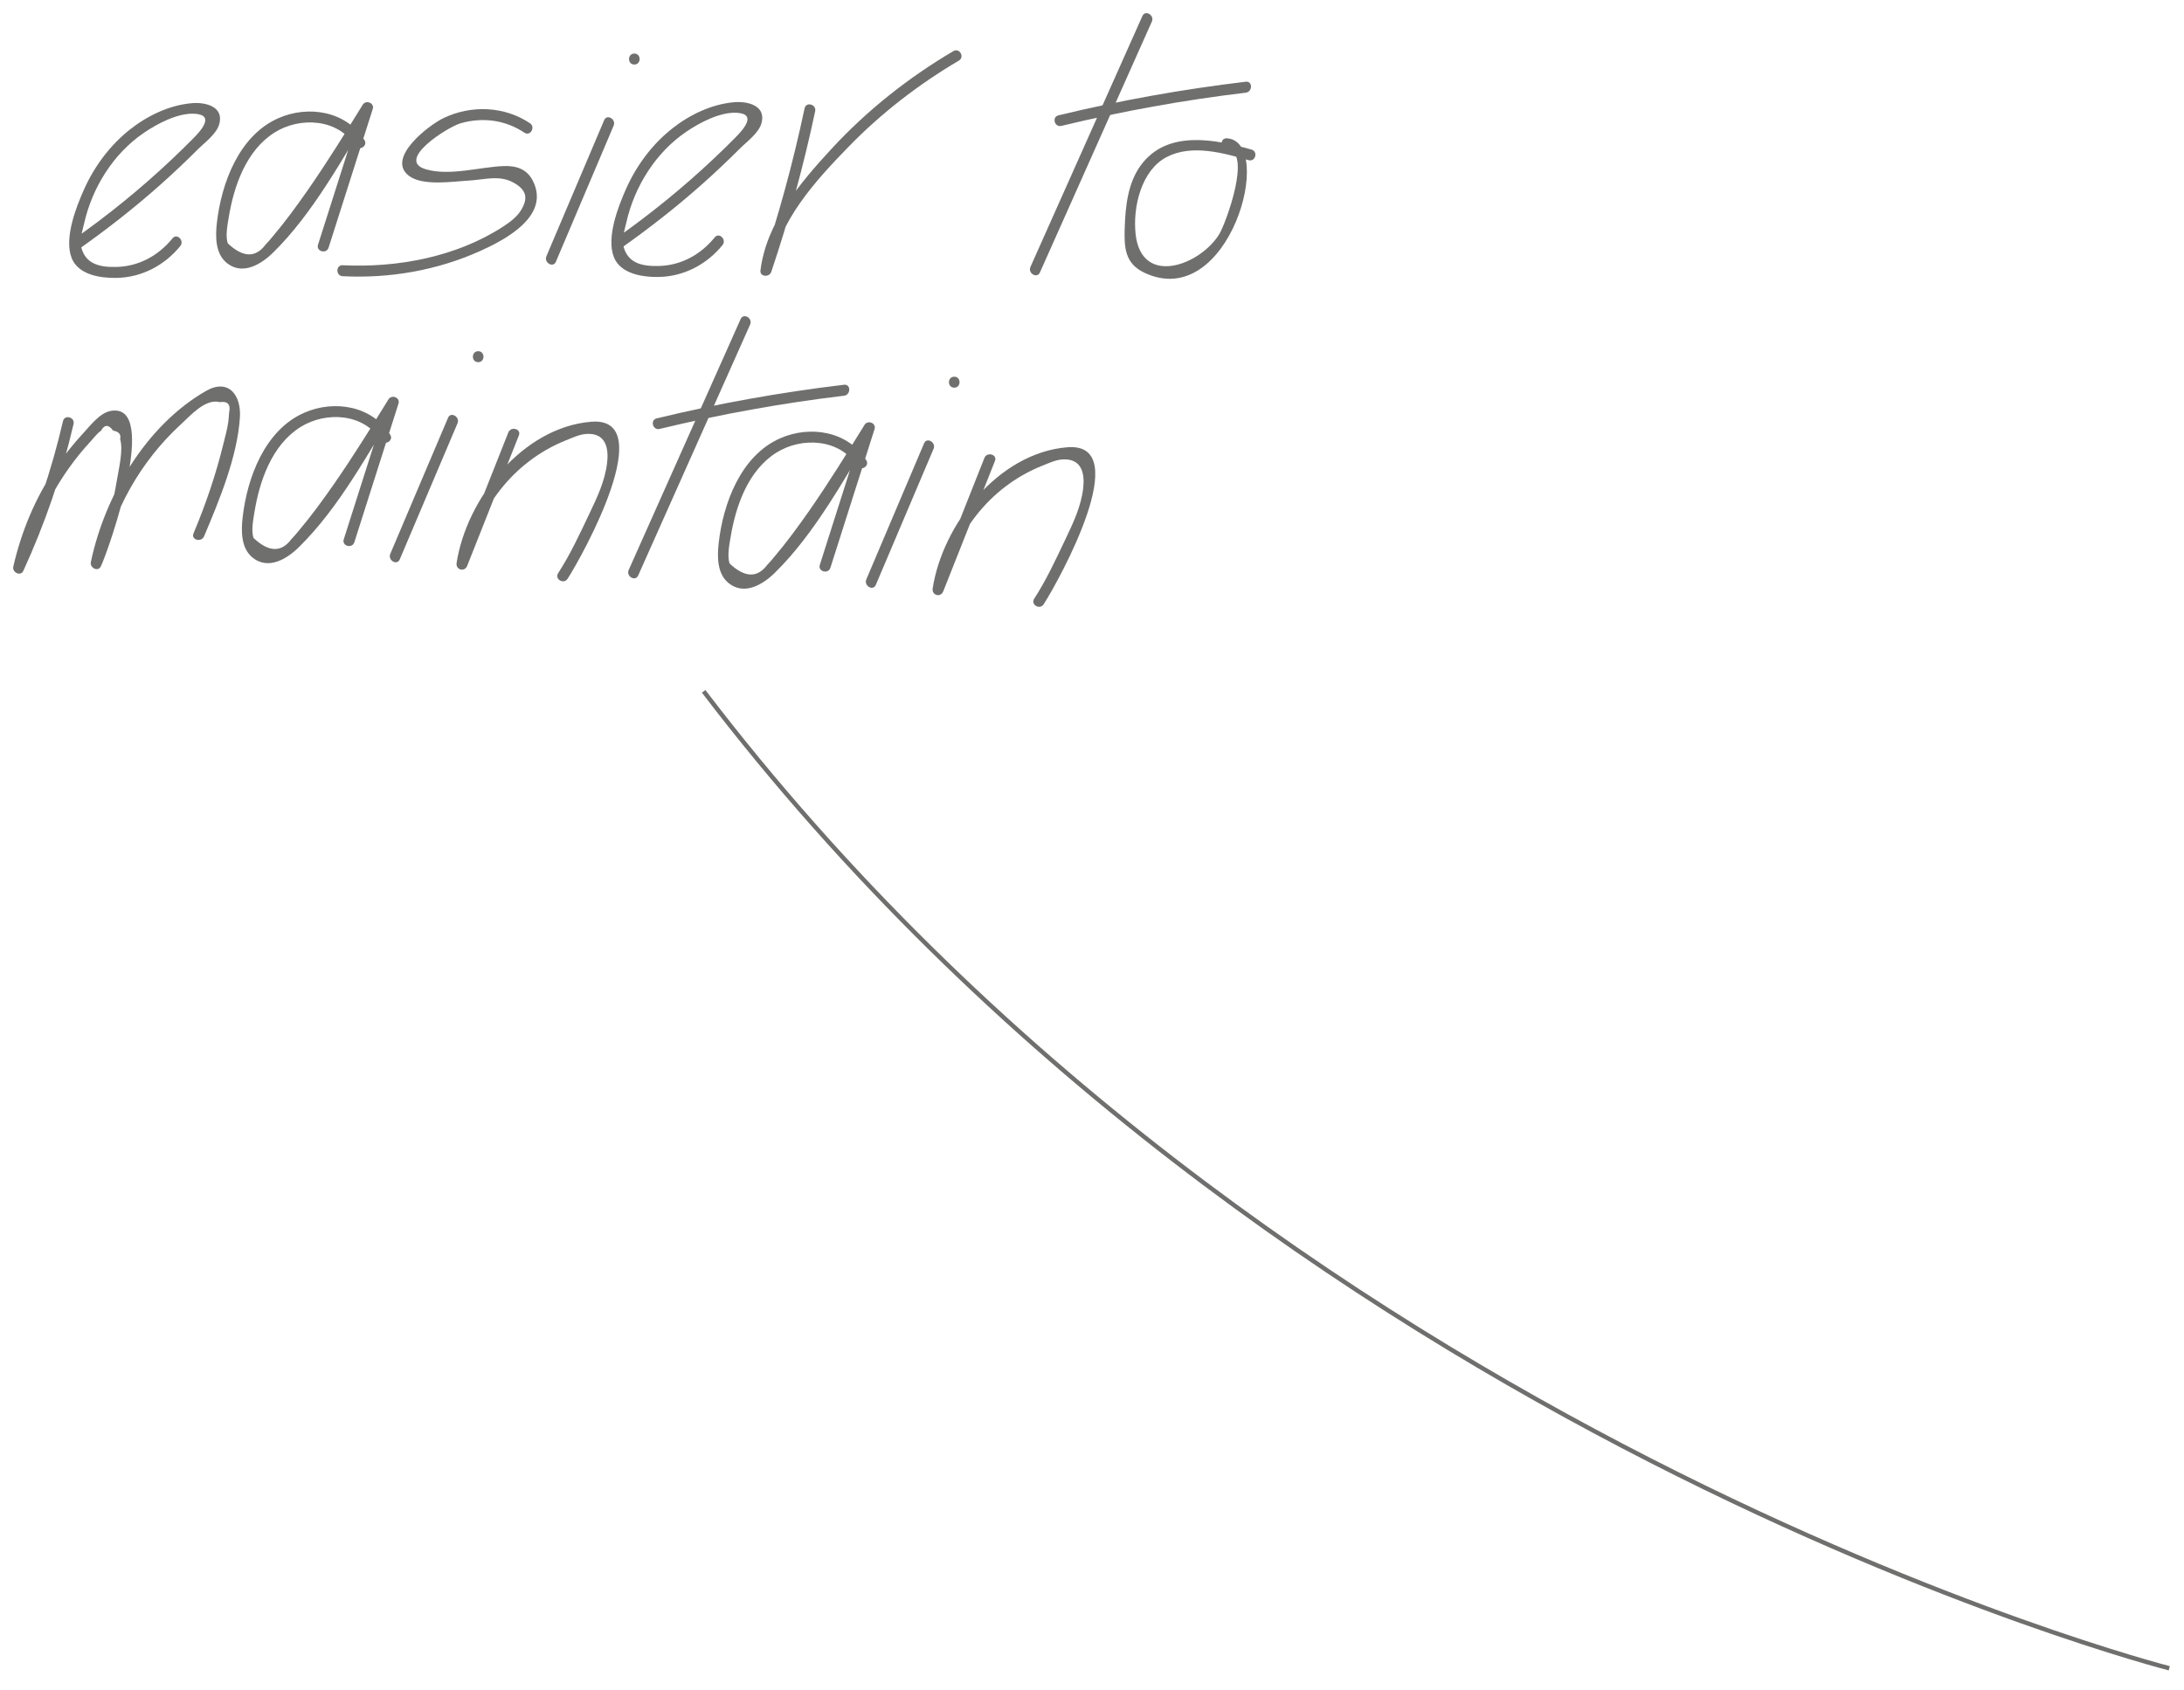 <?xml version="1.0" encoding="utf-8"?>
<!-- Generator: Adobe Illustrator 16.0.0, SVG Export Plug-In . SVG Version: 6.00 Build 0)  -->
<!DOCTYPE svg PUBLIC "-//W3C//DTD SVG 1.1//EN" "http://www.w3.org/Graphics/SVG/1.1/DTD/svg11.dtd">
<svg version="1.1" id="Layer_1" xmlns="http://www.w3.org/2000/svg" xmlns:xlink="http://www.w3.org/1999/xlink" x="0px" y="0px"
	 width="497.741px" height="385.319px" viewBox="0 0 497.741 385.319" enable-background="new 0 0 497.741 385.319"
	 xml:space="preserve">
<g>
	<path fill="#6F6F6E" d="M17.713,56.968c6.526-4.593,12.814-9.502,18.778-14.807c2.939-2.616,5.801-5.318,8.582-8.103
		c1.571-1.574,4.311-3.515,4.917-5.832c1.05-4.005-3.263-4.972-6.271-4.705c-5.146,0.455-10.109,2.842-14.119,6.013
		c-4.538,3.587-8.094,8.382-10.451,13.647c-1.816,4.056-4.576,11.122-2.826,15.623c1.509,3.887,6.612,4.617,10.275,4.547
		c5.715-0.111,10.92-2.871,14.487-7.256c1.007-1.236-0.752-3.016-1.768-1.767c-3.175,3.901-7.619,6.39-12.72,6.522
		c-3.495,0.09-7.242-0.418-8.149-4.8c-0.325-1.572,0.371-3.546,0.725-5.121c1.839-8.174,6.656-15.91,13.629-20.657
		c3.048-2.074,7.761-4.595,11.616-4.338c4.641,0.309,1.312,3.911-0.471,5.713c-1.491,1.506-3.006,2.986-4.544,4.443
		C32.225,42.9,24.541,49.118,16.451,54.809C15.146,55.729,16.394,57.898,17.713,56.968"/>
	<path fill="#6F6F6E" d="M83.063,31.941c-4.13-6.585-12.709-8.027-19.585-5.017c-8.995,3.937-13.021,14.806-14.051,23.891
		c-0.345,3.051-0.386,6.998,2.264,9.135c3.584,2.889,7.807,0.329,10.575-2.391c9.201-9.038,15.836-21.544,22.561-32.42
		c-0.763-0.321-1.523-0.643-2.285-0.963c-3.355,10.537-6.71,21.073-10.065,31.61c-0.489,1.537,1.924,2.194,2.411,0.665
		c3.355-10.537,6.71-21.074,10.065-31.611c0.438-1.379-1.556-2.145-2.285-0.963c-4.084,6.606-8.171,13.219-12.618,19.591
		c-2.497,3.578-5.085,7.12-7.906,10.45c-0.521,0.647-1.068,1.272-1.645,1.873c-2.275,3.026-5.13,2.928-8.565-0.297
		c-0.61-1.592-0.069-4.315,0.177-5.838c1.174-7.212,3.976-15.373,10.483-19.458c5.81-3.646,14.453-3.147,18.312,3.004
		C81.758,34.563,83.922,33.309,83.063,31.941"/>
	<path fill="#6F6F6E" d="M120.779,28.088c-5.838-3.89-13.278-4.189-19.604-1.22c-3.357,1.576-13.271,9.146-8.005,13.194
		c3.143,2.416,10.063,1.306,13.64,1.104c3.744-0.21,7.028-1.365,10.346,0.532c2.693,1.54,3.376,3.369,1.54,6.294
		c-0.962,1.532-2.561,2.702-4.036,3.662c-10.603,6.902-24.099,9.427-36.56,8.81c-1.608-0.079-1.604,2.421,0,2.5
		c10.775,0.534,21.481-1.316,31.345-5.755c5.691-2.561,15.973-7.941,12.03-15.925c-1.353-2.737-3.761-3.534-6.665-3.428
		c-5.521,0.202-12.273,2.325-17.745,0.736c-7.075-2.054,5.007-9.661,7.904-10.489c5.036-1.439,10.183-0.767,14.549,2.143
		C120.86,31.142,122.113,28.978,120.779,28.088"/>
	<path fill="#6F6F6E" d="M137.693,27.387c-4.388,10.34-8.776,20.68-13.163,31.021c-0.622,1.464,1.531,2.738,2.158,1.261
		c4.388-10.34,8.775-20.68,13.164-31.021C140.474,27.185,138.32,25.91,137.693,27.387"/>
	<path fill="#6F6F6E" d="M144.566,14.71c1.608,0,1.611-2.5,0-2.5C142.957,12.21,142.955,14.71,144.566,14.71"/>
	<path fill="#6F6F6E" d="M141.286,56.751c6.526-4.594,12.814-9.502,18.778-14.808c2.939-2.616,5.801-5.317,8.582-8.103
		c1.572-1.574,4.31-3.515,4.917-5.832c1.05-4.004-3.263-4.973-6.272-4.705c-5.145,0.455-10.108,2.842-14.118,6.013
		c-4.538,3.587-8.094,8.382-10.451,13.648c-1.816,4.055-4.575,11.122-2.826,15.623c1.509,3.886,6.611,4.617,10.275,4.546
		c5.715-0.111,10.92-2.871,14.487-7.255c1.007-1.237-0.752-3.017-1.768-1.768c-3.175,3.901-7.618,6.391-12.72,6.522
		c-3.495,0.09-7.242-0.417-8.149-4.799c-0.325-1.573,0.371-3.546,0.725-5.121c1.839-8.174,6.656-15.911,13.629-20.658
		c3.048-2.074,7.761-4.594,11.617-4.338c4.64,0.309,1.311,3.912-0.472,5.713c-1.491,1.506-3.006,2.987-4.544,4.444
		c-7.179,6.807-14.862,13.024-22.952,18.717C138.719,55.511,139.967,57.68,141.286,56.751"/>
	<path fill="#6F6F6E" d="M183.368,24.693c-2.625,12.407-5.962,24.623-10.012,36.641c0.818,0.111,1.637,0.222,2.455,0.332
		c1.356-11.052,10.189-20.624,17.662-28.293c7.442-7.638,15.885-14.146,25.062-19.562c1.385-0.816,0.129-2.979-1.261-2.158
		c-10.308,6.082-19.726,13.543-27.842,22.352c-7.176,7.787-14.789,16.806-16.122,27.662c-0.18,1.464,2.031,1.594,2.456,0.333
		c4.049-12.02,7.387-24.234,10.012-36.641C186.111,23.788,183.701,23.117,183.368,24.693"/>
	<path fill="#6F6F6E" d="M260.354,3.651c-8.504,19.065-17.008,38.13-25.513,57.195c-0.649,1.457,1.505,2.729,2.159,1.262
		c8.504-19.064,17.009-38.13,25.513-57.195C263.161,3.457,261.009,2.183,260.354,3.651"/>
	<path fill="#6F6F6E" d="M241.89,28.701c13.857-3.351,27.87-5.885,42.028-7.572c1.576-0.188,1.596-2.689,0-2.5
		c-14.381,1.713-28.616,4.258-42.693,7.661C239.661,26.667,240.323,29.08,241.89,28.701"/>
	<path fill="#6F6F6E" d="M285.228,34.101c-8.323-2.375-19.266-4.572-25.234,3.581c-2.954,4.036-3.504,9.327-3.664,14.177
		c-0.148,4.503-0.016,8.182,4.471,10.307c19.326,9.157,30.033-29.913,18.812-30.639c-1.605-0.104-1.6,2.396,0,2.5
		c5.873,0.38-0.307,16.993-1.707,19.295c-4.359,7.17-17.812,12.17-19.104-0.013c-0.647-6.104,1.289-14.486,7.094-17.513
		c5.703-2.972,12.883-0.935,18.668,0.716C286.112,36.955,286.774,34.542,285.228,34.101"/>
	<path fill="#6F6F6E" d="M14.354,95.996c-2.624,11.334-6.342,22.297-11.196,32.873c0.761,0.321,1.522,0.643,2.285,0.963
		c2.505-10.93,7.623-21.066,15.288-29.298c0.662-0.711,1.444-1.81,2.274-2.316c0.801-1.479,1.729-1.498,2.781-0.056
		c1.317,0.23,1.85,0.88,1.595,1.95c0.772,2.488-0.354,6.912-0.752,9.424c-1.01,6.376-3.017,12.488-5.802,18.306
		c0.762,0.32,1.523,0.642,2.285,0.963c2.597-12.312,8.812-23.529,18.101-32.062c2.292-2.105,5.579-5.906,8.835-5.073
		c1.845-0.271,2.568,0.519,2.172,2.372c-0.058,0.677-0.115,1.354-0.173,2.03c-0.244,1.753-0.743,3.507-1.165,5.229
		c-1.703,6.948-4.009,13.704-6.783,20.296c-0.623,1.48,1.795,2.128,2.41,0.665c3.468-8.235,7.54-17.984,8.161-27.009
		c0.362-5.265-2.651-9.061-7.783-6.1c-13.7,7.905-23.004,23.903-26.186,38.986c-0.275,1.306,1.639,2.312,2.285,0.963
		c1.807-3.773,13.591-37.523,2.229-35.424c-2.498,0.462-4.646,3.361-6.252,5.088c-2.281,2.456-4.376,5.091-6.258,7.863
		c-4.646,6.846-7.83,14.489-9.674,22.537c-0.301,1.31,1.666,2.312,2.285,0.965c4.942-10.77,8.774-21.925,11.448-33.471
		C17.127,95.095,14.717,94.427,14.354,95.996"/>
	<path fill="#6F6F6E" d="M88.931,99.1c-4.13-6.585-12.709-8.026-19.585-5.017c-8.994,3.937-13.021,14.806-14.051,23.891
		c-0.345,3.051-0.386,6.998,2.265,9.135c3.584,2.889,7.806,0.329,10.574-2.391c9.201-9.038,15.836-21.544,22.561-32.42
		c-0.762-0.321-1.523-0.642-2.285-0.963c-3.355,10.537-6.71,21.074-10.065,31.61c-0.488,1.537,1.925,2.194,2.411,0.665
		C84.11,113.075,87.465,102.537,90.82,92c0.438-1.379-1.556-2.145-2.285-0.963c-4.084,6.606-8.171,13.219-12.618,19.591
		c-2.497,3.578-5.085,7.12-7.906,10.45c-0.521,0.647-1.068,1.272-1.645,1.874c-2.275,3.025-5.13,2.927-8.565-0.298
		c-0.61-1.592-0.069-4.315,0.178-5.838c1.173-7.212,3.975-15.373,10.482-19.458c5.81-3.646,14.453-3.147,18.312,3.004
		C87.625,101.722,89.789,100.468,88.931,99.1"/>
	<path fill="#6F6F6E" d="M102.109,95.237c-4.389,10.34-8.776,20.68-13.163,31.021c-0.622,1.464,1.531,2.738,2.158,1.261
		c4.388-10.34,8.775-20.68,13.164-31.021C104.889,95.035,102.736,93.759,102.109,95.237"/>
	<path fill="#6F6F6E" d="M108.982,82.56c1.608,0,1.61-2.5,0-2.5C107.373,80.06,107.371,82.56,108.982,82.56"/>
	<path fill="#6F6F6E" d="M115.848,98.588l-11.783,29.73c0.804,0.222,1.607,0.442,2.41,0.665
		c1.964-12.688,10.485-23.799,22.483-28.596c1.385-0.553,3.001-1.322,4.503-1.454c4.737-0.41,5.278,3.447,4.903,6.58
		c-0.49,4.126-2.25,7.822-4.018,11.539c-2.229,4.688-4.328,9.245-7.148,13.622c-0.872,1.356,1.291,2.611,2.159,1.261
		c3.538-5.49,20.973-37.07,5.377-35.793c-15.74,1.29-28.418,17.629-30.67,32.176c-0.247,1.594,1.813,2.172,2.41,0.665l11.784-29.73
		C118.852,97.757,116.435,97.108,115.848,98.588"/>
	<path fill="#6F6F6E" d="M168.796,72.731c-8.504,19.064-17.008,38.13-25.512,57.194c-0.65,1.457,1.504,2.73,2.158,1.263
		c8.504-19.065,17.009-38.13,25.513-57.195C171.604,72.536,169.451,71.263,168.796,72.731"/>
	<path fill="#6F6F6E" d="M150.332,97.78c13.857-3.35,27.87-5.885,42.027-7.571c1.577-0.188,1.597-2.69,0-2.5
		c-14.38,1.713-28.615,4.258-42.692,7.661C148.104,95.748,148.766,98.16,150.332,97.78"/>
	<path fill="#6F6F6E" d="M197.427,104.915c-4.13-6.585-12.709-8.027-19.585-5.018c-8.995,3.938-13.022,14.807-14.051,23.892
		c-0.346,3.051-0.387,6.998,2.264,9.135c3.584,2.888,7.806,0.329,10.575-2.391c9.201-9.038,15.836-21.544,22.56-32.42
		c-0.762-0.321-1.522-0.643-2.285-0.963c-3.354,10.536-6.71,21.073-10.064,31.61c-0.489,1.537,1.924,2.194,2.411,0.665
		c3.354-10.537,6.71-21.075,10.064-31.612c0.439-1.379-1.555-2.144-2.285-0.963c-4.084,6.607-8.171,13.22-12.617,19.592
		c-2.497,3.577-5.085,7.119-7.906,10.449c-0.521,0.648-1.069,1.273-1.646,1.874c-2.274,3.026-5.13,2.928-8.564-0.297
		c-0.611-1.592-0.07-4.315,0.177-5.838c1.173-7.212,3.975-15.373,10.483-19.458c5.809-3.646,14.453-3.147,18.311,3.004
		C196.121,107.537,198.285,106.283,197.427,104.915"/>
	<path fill="#6F6F6E" d="M210.604,101.051c-4.388,10.34-8.775,20.68-13.163,31.021c-0.622,1.465,1.531,2.739,2.158,1.262
		c4.388-10.341,8.776-20.681,13.164-31.021C213.385,100.849,211.231,99.573,210.604,101.051"/>
	<path fill="#6F6F6E" d="M217.478,88.375c1.609,0,1.611-2.5,0-2.5C215.869,85.875,215.867,88.375,217.478,88.375"/>
	<path fill="#6F6F6E" d="M224.344,104.403c-3.929,9.91-7.856,19.82-11.783,29.729c0.803,0.223,1.606,0.443,2.41,0.665
		c1.965-12.687,10.484-23.798,22.483-28.595c1.385-0.553,3-1.323,4.502-1.454c4.737-0.411,5.278,3.447,4.904,6.58
		c-0.491,4.126-2.25,7.822-4.018,11.539c-2.229,4.687-4.328,9.245-7.147,13.622c-0.874,1.355,1.289,2.611,2.158,1.261
		c3.538-5.491,20.972-37.071,5.377-35.793c-15.741,1.29-28.418,17.628-30.67,32.175c-0.247,1.595,1.812,2.172,2.41,0.665
		c3.928-9.91,7.855-19.819,11.783-29.729C227.348,103.572,224.931,102.921,224.344,104.403"/>
</g>
<path fill="none" stroke="#6F6F6E" stroke-miterlimit="10" d="M160.362,157.592c130.062,170.631,334.016,222.703,334.016,222.703"/>
</svg>
